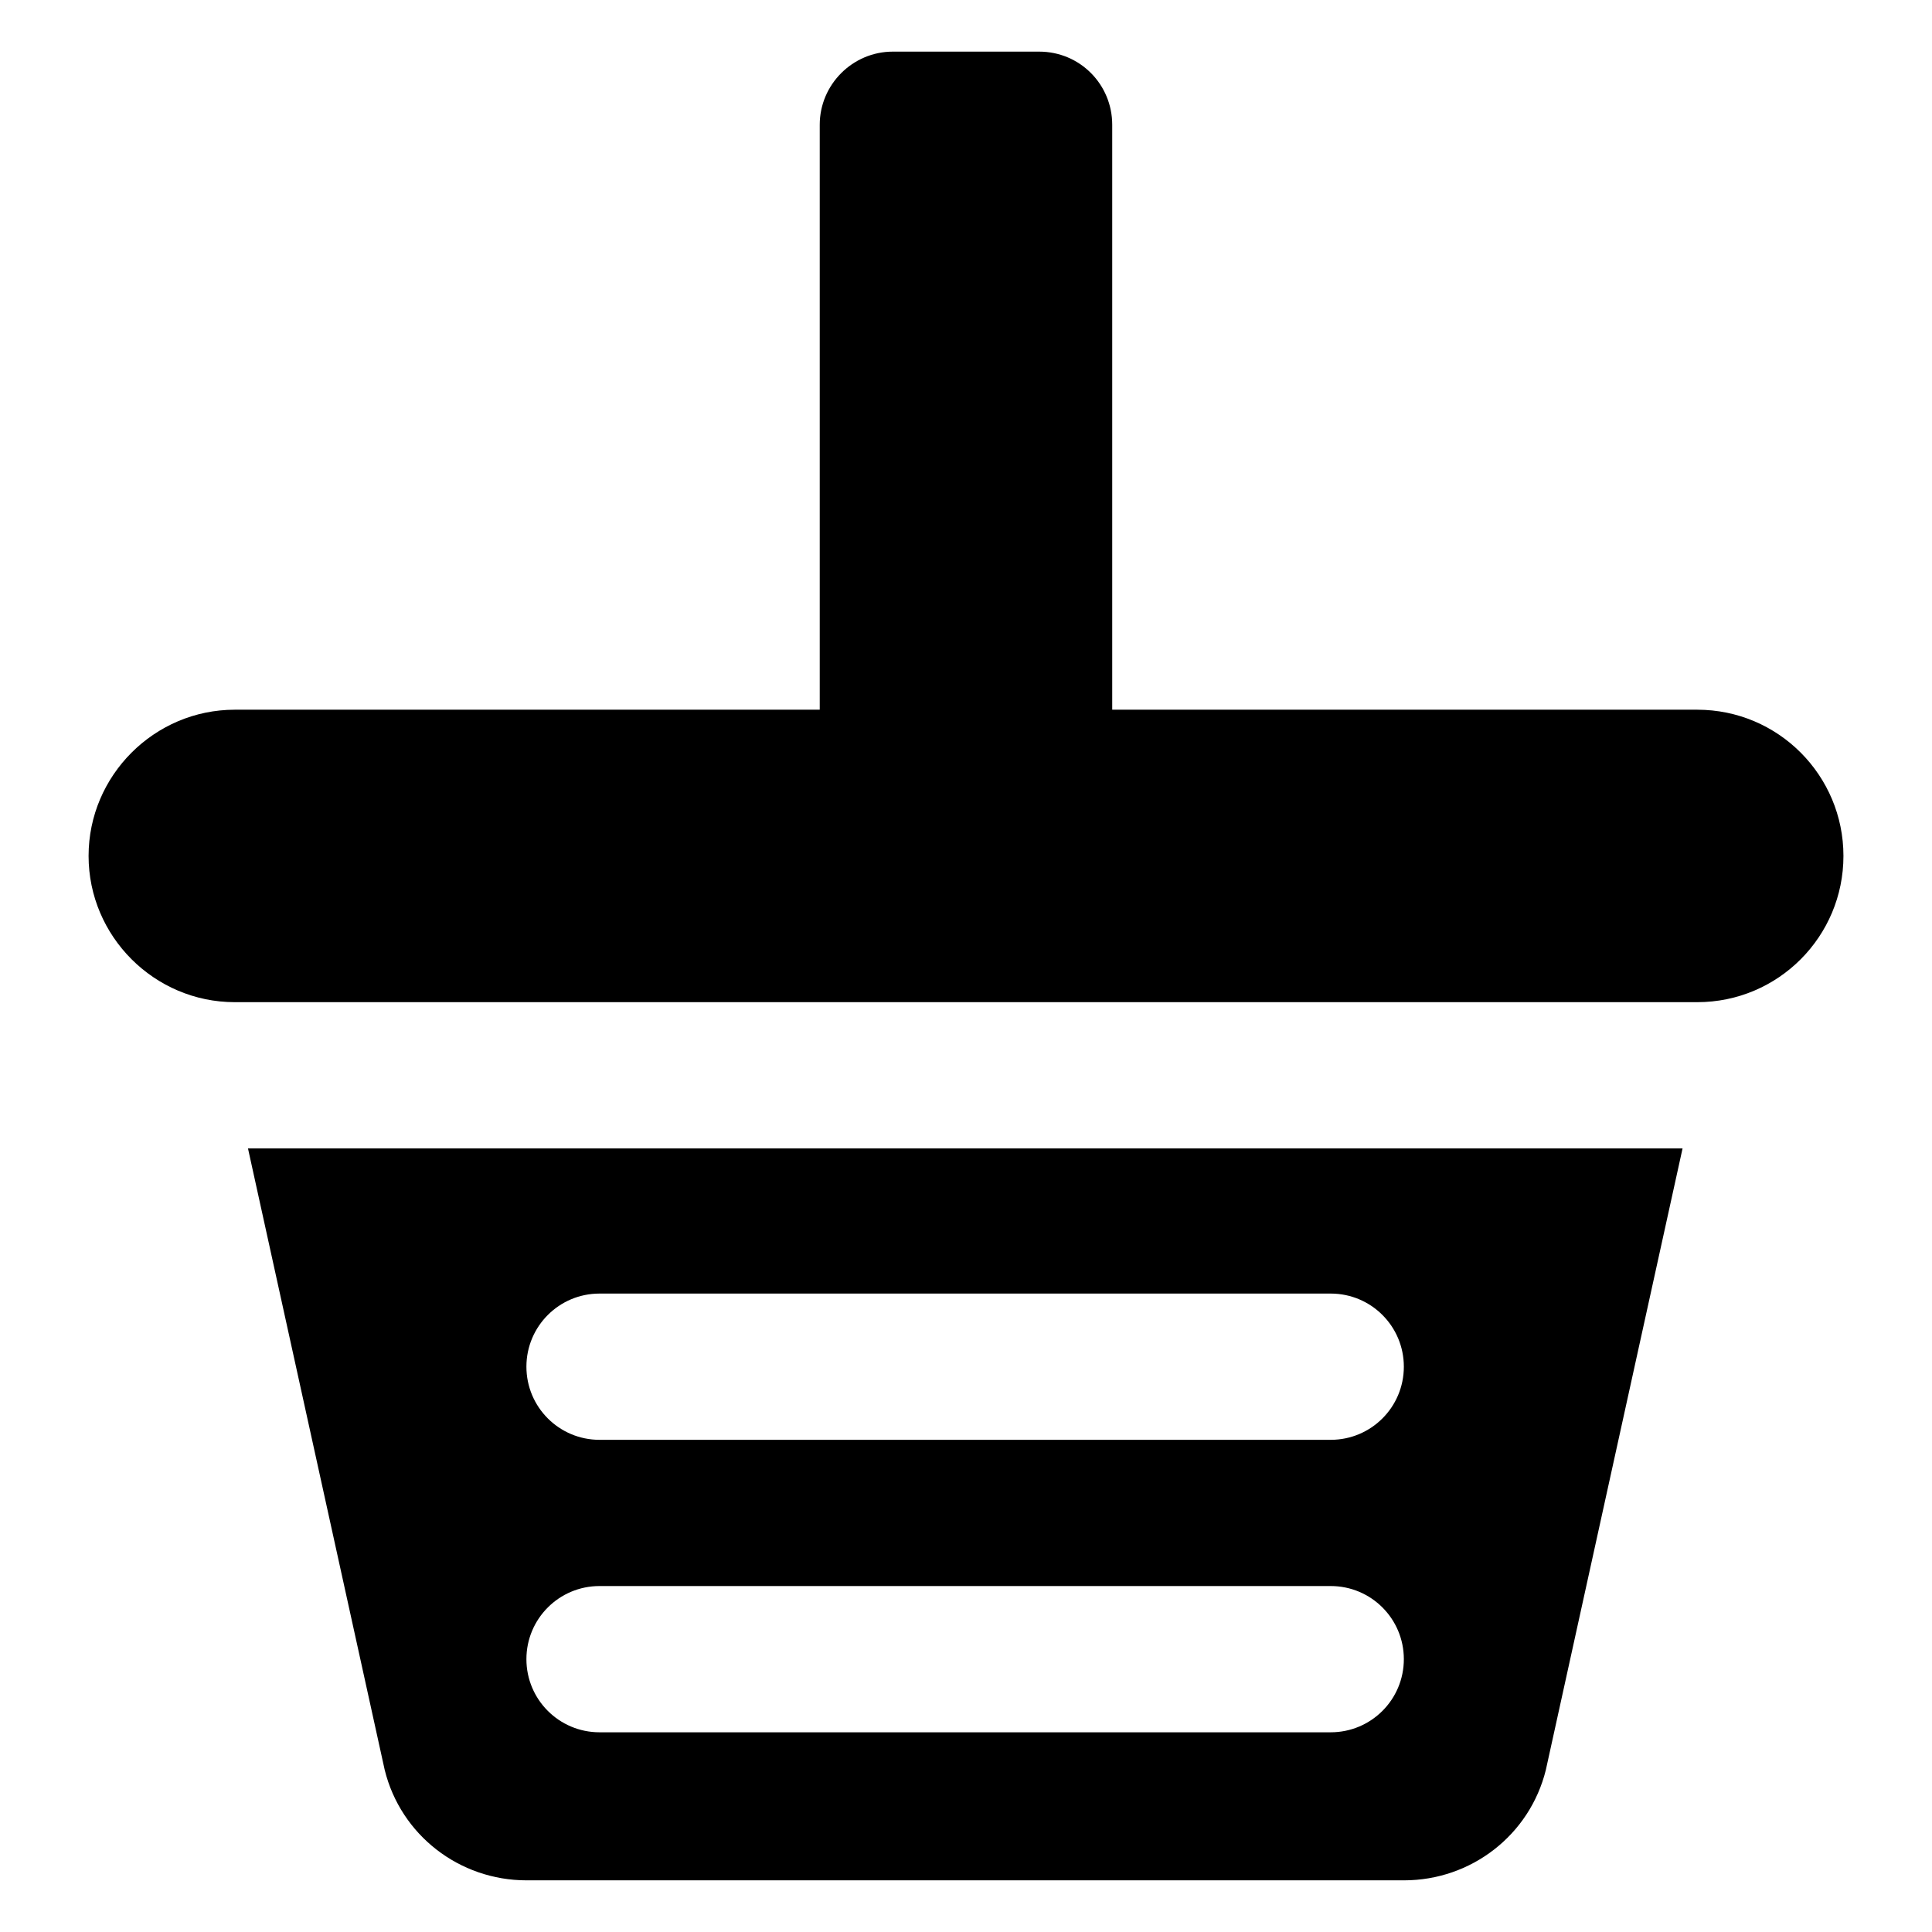 <?xml version="1.0" encoding="UTF-8"?>
<!-- Uploaded to: ICON Repo, www.svgrepo.com, Generator: ICON Repo Mixer Tools -->
<svg fill="#000000" width="800px" height="800px" version="1.1" viewBox="144 144 512 512" xmlns="http://www.w3.org/2000/svg">
 <g>
  <path d="m283.54 642.31h232.53c17.828 0 33.332-12.012 37.594-29.258l36.234-164.71h-380.18l36.234 164.71c4.266 17.246 19.77 29.258 37.594 29.258zm19.344-155.5h193.77c10.711 0 19.379 8.664 19.379 19.379 0 10.711-8.664 19.379-19.379 19.379h-193.77c-10.711 0-19.379-8.668-19.379-19.379 0.004-10.715 8.668-19.379 19.379-19.379zm0 77.508h193.77c10.711 0 19.379 8.664 19.379 19.379 0 10.711-8.664 19.379-19.379 19.379h-193.77c-10.711 0-19.379-8.668-19.379-19.379 0.004-10.711 8.668-19.379 19.379-19.379z"/>
  <path d="m593.77 332.08h-155.02v-155.02c0-10.656-8.527-19.379-19.379-19.379h-38.754c-10.656 0-19.379 8.719-19.379 19.379v155.02h-155.01c-21.316 0-38.754 17.438-38.754 38.754 0 21.316 17.441 38.754 38.754 38.754h387.55c21.508 0 38.754-17.438 38.754-38.754 0-21.316-17.25-38.754-38.758-38.754z"/>
 </g>
</svg>